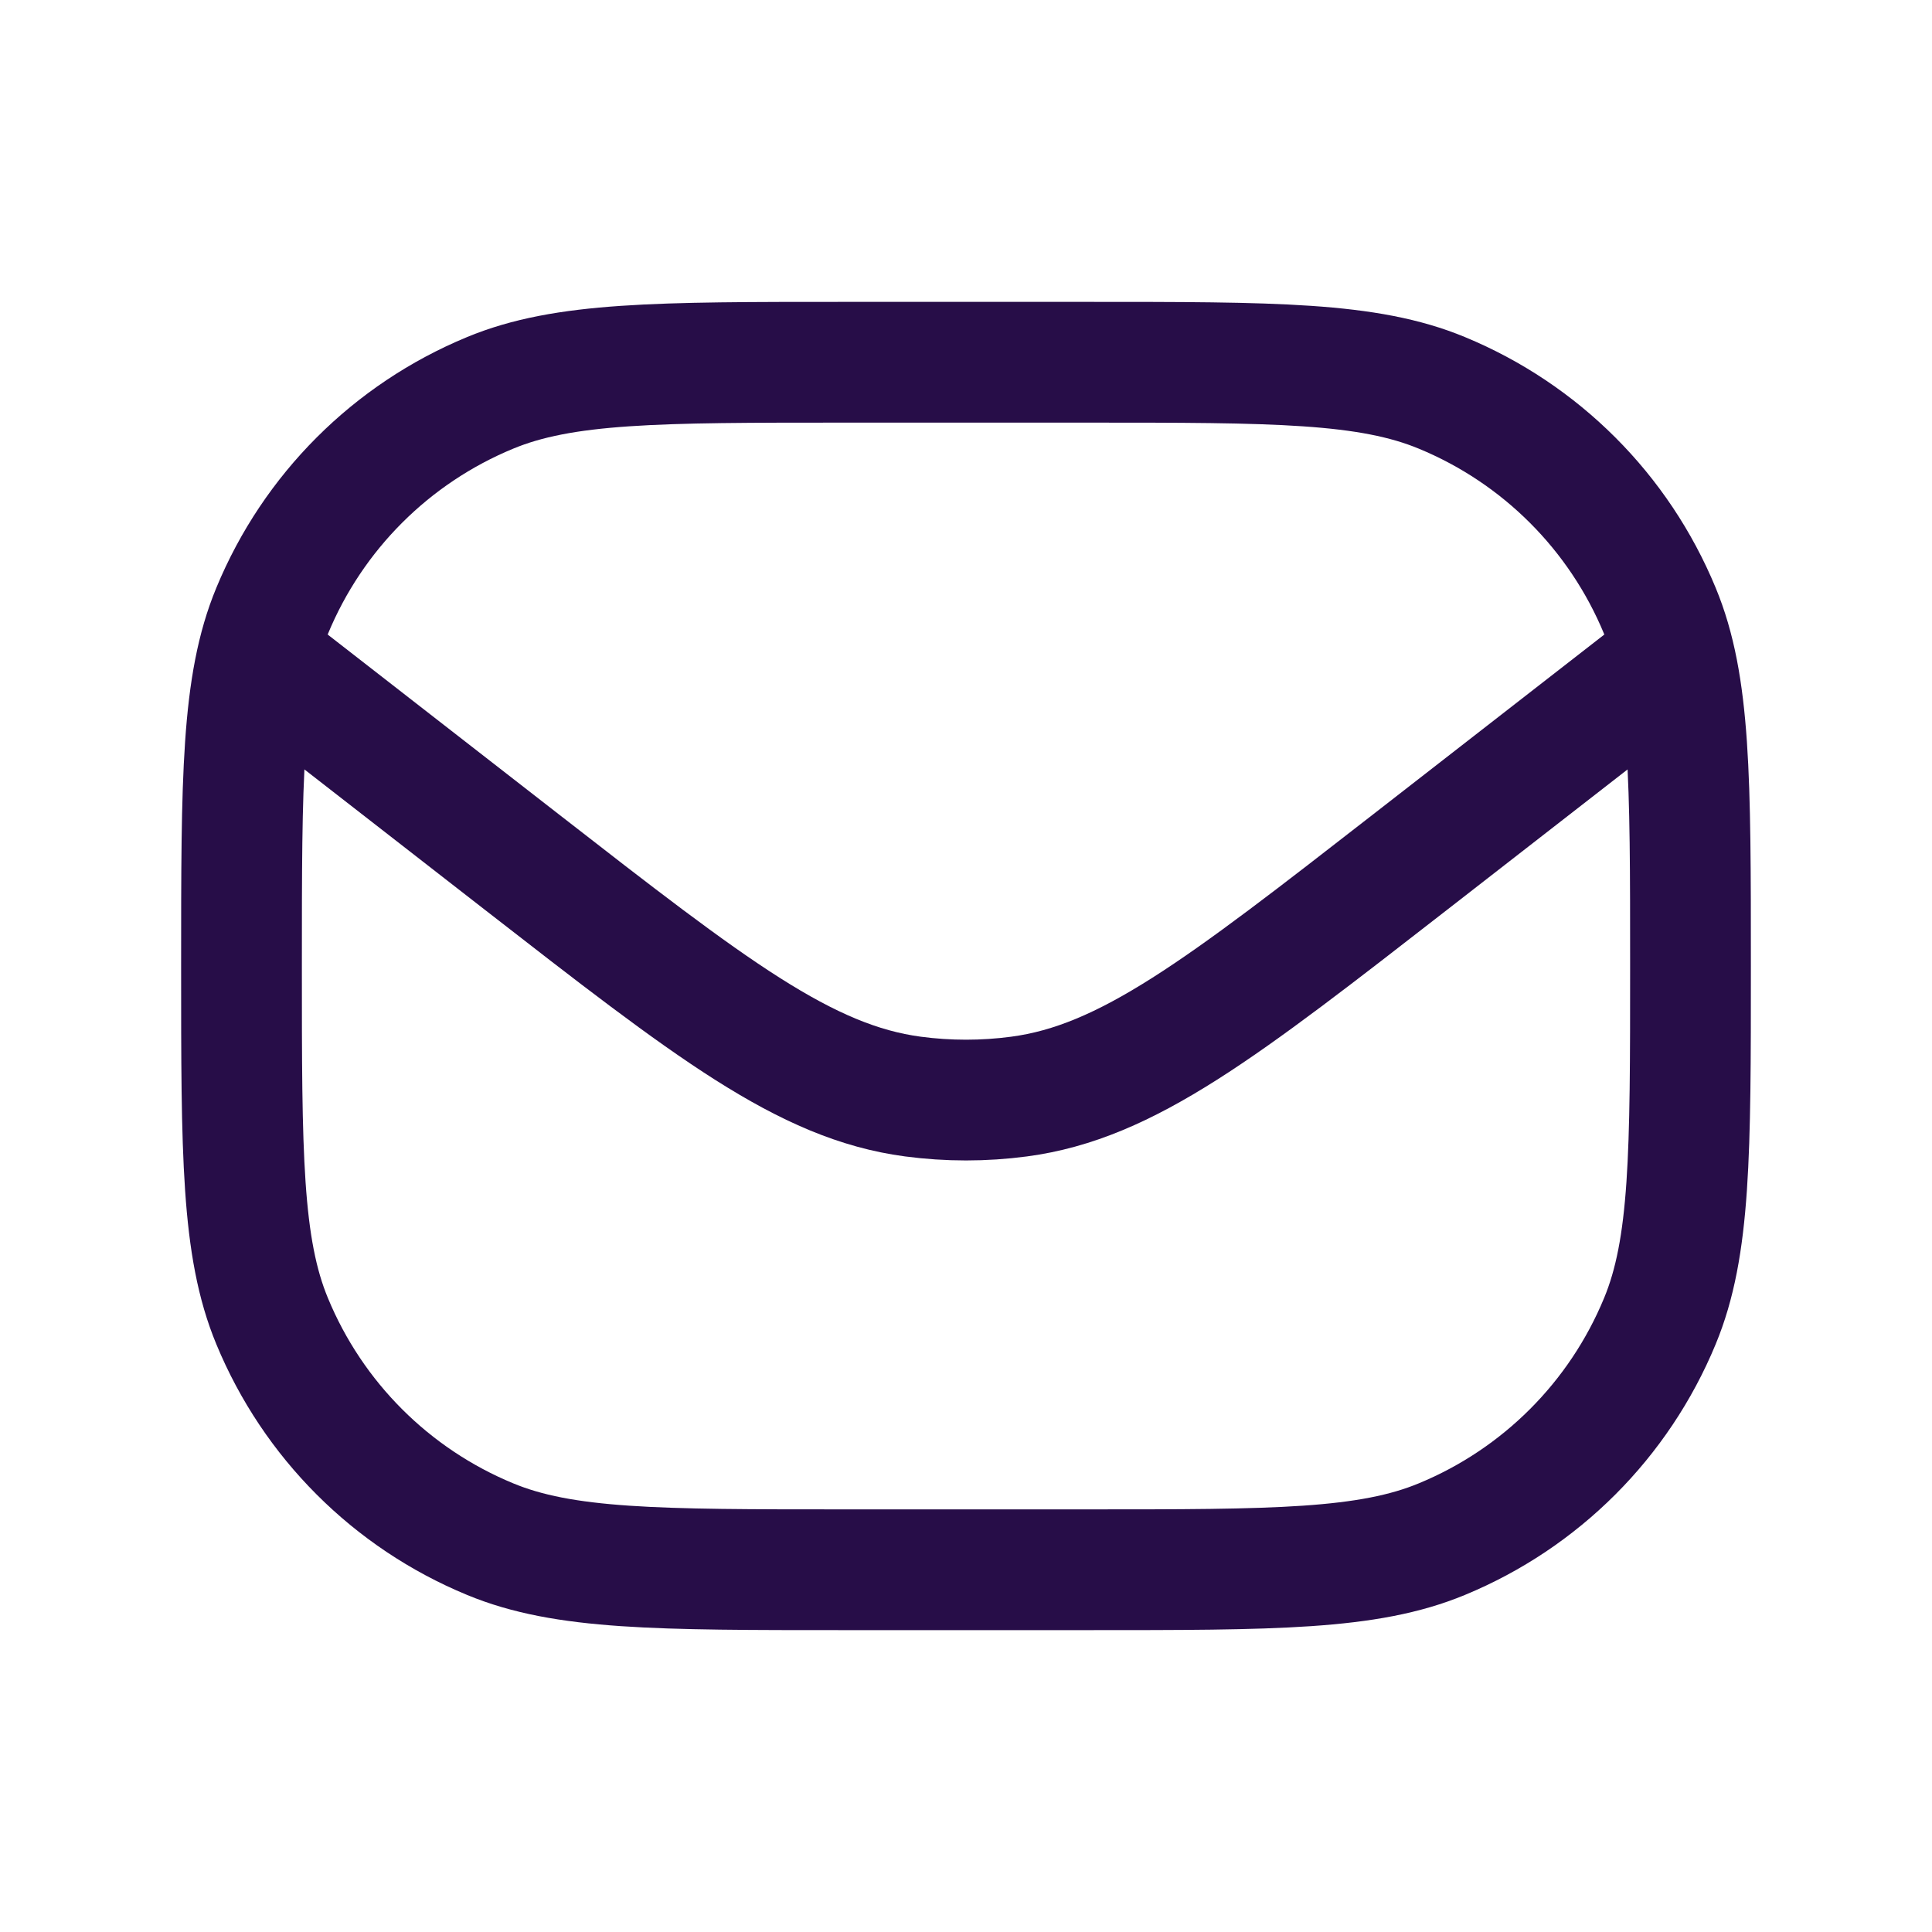 <svg width="24" height="24" viewBox="0 0 24 24" fill="none" xmlns="http://www.w3.org/2000/svg">
<path d="M3 12C3 9.67 3 8.505 3.381 7.587C3.888 6.361 4.861 5.388 6.087 4.881C7.005 4.5 8.17 4.5 10.5 4.5H13.5C15.83 4.5 16.995 4.5 17.913 4.881C19.139 5.388 20.112 6.361 20.619 7.587C21 8.505 21 9.67 21 12V12C21 14.33 21 15.495 20.619 16.413C20.112 17.639 19.139 18.612 17.913 19.119C16.995 19.5 15.83 19.5 13.5 19.5H10.5C8.17 19.5 7.005 19.5 6.087 19.119C4.861 18.612 3.888 17.639 3.381 16.413C3 15.495 3 14.33 3 12V12Z" stroke="#270D48" stroke-width="1.5" stroke-linejoin="round"/>
<path d="M3 8L6.475 10.703C8.824 12.53 9.999 13.444 11.341 13.622C11.779 13.68 12.222 13.68 12.659 13.622C14.002 13.444 15.176 12.53 17.526 10.702L21 8" stroke="#270D48" stroke-width="1.5" stroke-linejoin="round"/>
</svg>
